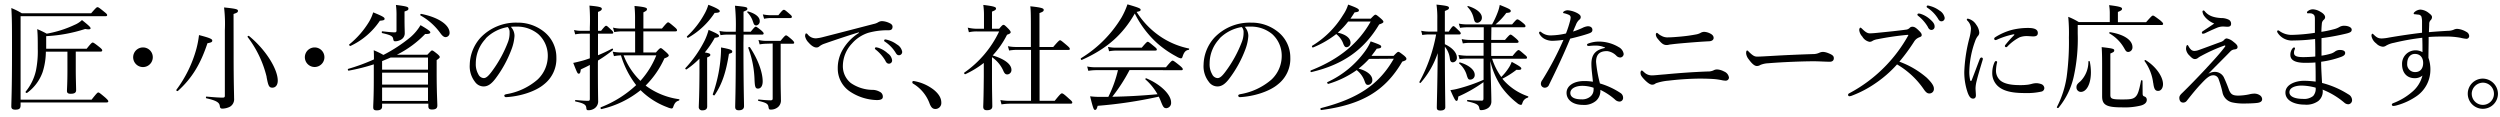 <svg xmlns="http://www.w3.org/2000/svg" viewBox="0 0 695.57 32.57"><title>アートボード 6</title><path d="M5.73,29.26c0,.93-.35,1.25-1.49,1.25-.77,0-1.09-.29-1.09-.87,0-1.17.19-4.65.19-15,0-7.3,0-9.46-.19-12.4A18.07,18.07,0,0,1,6.08,3.7H25.35C26.75,2.1,26.91,2,27.13,2s.45.12,1.85,1.27c.7.54.83.73.83.93s-.13.31-.45.31H5.73V27.73H25.48c1.43-1.81,1.65-2,1.87-2s.45.16,1.92,1.4c.7.64.86.86.86,1.05s-.13.32-.45.32H5.73ZM21.08,19.19c0,2.71.1,5.16.1,5.9s-.54,1-1.5,1c-.73,0-1.05-.22-1.05-.79s.13-2.27.13-5.68V14.38h-6A19.17,19.17,0,0,1,11.88,20a12.2,12.2,0,0,1-4.33,5.83c-.19.13-.54-.13-.42-.32A14.14,14.14,0,0,0,10,19.64a26.93,26.93,0,0,0,.51-6.09c0-2.27,0-3.89-.16-5.45A26.64,26.64,0,0,1,13,9.37a30.68,30.68,0,0,0,7.74-2.45,6.67,6.67,0,0,0,2.07-1.34c2,1.59,2.39,2,2.39,2.29s-.41.39-1.5.19a41.77,41.77,0,0,1-10.85,2V12c0,.54,0,1.05,0,1.56H24.11c1.27-1.59,1.49-1.72,1.68-1.72s.45.13,1.85,1.24c.64.51.8.73.8.93s-.13.35-.45.35H21.08Z"/><path d="M42.51,15.94a2.73,2.73,0,1,1-2.74-2.74A2.71,2.71,0,0,1,42.51,15.94Z"/><path d="M49.06,25a34,34,0,0,0,5.58-11.41,27.22,27.22,0,0,0,.73-3.83c3.12.8,3.69,1.12,3.69,1.53s-.28.54-1.34.74c-1.87,5.61-4.17,9.62-8.24,13.29C49.32,25.44,48.94,25.15,49.06,25ZM65,14.82c0,8.7.13,11.06.13,12.53A2.41,2.41,0,0,1,64,29.68a4.81,4.81,0,0,1-2.1.54c-.48,0-.67-.16-.74-.67-.09-.93-.7-1.53-3.72-2.2-.19,0-.19-.51,0-.48,2.07.19,3.53.29,4.55.29.38,0,.57-.13.57-.51V8.35a38.29,38.29,0,0,0-.22-6.28c3.38.35,3.86.51,3.86.93s-.2.54-1.22.89Zm9.18,6.54A29.85,29.85,0,0,0,68.9,10.3c-.13-.16.22-.42.38-.29,4.78,3.92,8,9.28,8,12.43,0,1.15-.55,1.95-1.5,1.95S74.63,23.84,74.16,21.36Z"/><path d="M90.26,15.94a2.72,2.72,0,1,1-2.73-2.74A2.71,2.71,0,0,1,90.26,15.94Z"/><path d="M106.31,29.64c0,.71-.48,1.06-1.47,1.06-.79,0-1-.23-1-.9,0-.89.16-2.45.16-7.9,0-1.59,0-2.9,0-4a52.88,52.88,0,0,1-7,1.76c-.22,0-.32-.45-.09-.51a54,54,0,0,0,7.13-2.62c0-.89,0-1.72-.06-2.55a20.18,20.18,0,0,1,2.64,1.28h.1a42.12,42.12,0,0,0,7.48-4.91A13.49,13.49,0,0,0,117,7c2.1,1.21,2.73,1.72,2.73,2s-.35.51-1.43.45a28.46,28.46,0,0,1-7.86,5.77h8.47c1-1.05,1.11-1.18,1.3-1.18s.42.13,1.5,1c.51.45.64.64.64.83s-.1.32-.86.86v3.25c0,5.71.19,8.51.19,9.37s-.54,1.12-1.5,1.12c-.76,0-1-.32-1-.9v-.73H106.31ZM97.2,12.34a24.42,24.42,0,0,0,5.48-6.28,11.78,11.78,0,0,0,1.15-2.62C106.44,4.49,107,4.85,107,5.2s-.13.47-1.31.57a20,20,0,0,1-8.15,7C97.3,12.85,97,12.46,97.2,12.34Zm15.35-7c0,2.16.06,3.09.06,3.82a2,2,0,0,1-1,1.85,3.39,3.39,0,0,1-1.56.48c-.45,0-.55-.07-.67-.74s-.64-1-3-1.53c-.22,0-.22-.54,0-.51C108,8.89,109,9,109.81,9a.44.44,0,0,0,.51-.51v-4a21.39,21.39,0,0,0-.16-3.12c3,.38,3.47.54,3.47,1s-.19.51-1.08.83ZM108.7,16c-.8.35-1.59.67-2.39,1v2.39h12.77V16Zm-2.39,7.53h12.77V20.21H106.31Zm0,4.55h12.77V24.35H106.31Zm16.11-19A17,17,0,0,0,117,4.3c-.16-.09,0-.47.16-.44,5.06,1,7.93,3.18,7.93,5.29A1.15,1.15,0,0,1,124,10.33C123.51,10.33,123.06,10,122.42,9.08Z"/><path d="M143.15,10a12.78,12.78,0,0,1-.83,3.72,32.25,32.25,0,0,1-4.55,8.26c-.9,1.15-1.88,2.07-3.22,2.07a2.94,2.94,0,0,1-2.39-1.27A7,7,0,0,1,130.7,18a11.56,11.56,0,0,1,3-7.52,13.58,13.58,0,0,1,10.19-4.18,11.68,11.68,0,0,1,7.39,2.46A9.09,9.09,0,0,1,154.8,16a9,9,0,0,1-3.44,7.46c-2.35,2-6.72,3.38-10.6,3.57a.46.46,0,0,1-.45-.38c0-.26.16-.35.58-.45a17.69,17.69,0,0,0,8.66-4.05,9,9,0,0,0,2.86-6.59,8.05,8.05,0,0,0-2.67-6.09,9.23,9.23,0,0,0-5.92-2.07,14.73,14.73,0,0,0-1.69.06A3.71,3.71,0,0,1,143.15,10Zm-8,.76a10,10,0,0,0-2.77,6.89,5.55,5.55,0,0,0,.7,3,1.78,1.78,0,0,0,1.5,1.08c.67,0,1.3-.57,2.23-1.81a33.82,33.82,0,0,0,4.55-8.29A7,7,0,0,0,141.78,9a2,2,0,0,0-.51-1.47A11.24,11.24,0,0,0,135.12,10.71Z"/><path d="M166.35,17.5c0,8.22.07,9.59.07,10.49a2.37,2.37,0,0,1-1,2.16,2.89,2.89,0,0,1-1.81.51c-.29,0-.45-.15-.48-.6-.06-.89-.57-1.31-3-1.82-.16,0-.16-.41,0-.41,1.75.16,2.8.22,3.47.22.38,0,.51-.13.51-.54V18.07c-.8.45-1.66.83-2.52,1.25-.1.89-.22,1.18-.57,1.18s-.45-.26-1.53-3c.67-.13,1.43-.32,2.29-.54s1.56-.48,2.33-.74V9.37h-2.3a10.71,10.71,0,0,0-1.78.19l-.32-1.21a8.21,8.21,0,0,0,2.1.22h2.3v-1A52,52,0,0,0,164,1.56c2.8.26,3.44.45,3.44.89,0,.29-.2.55-1.06.87V8.57h.86c1-1.24,1.21-1.4,1.41-1.4s.38.16,1.43,1.15c.41.35.54.57.54.76s-.1.29-.41.29h-3.83v6a39.66,39.66,0,0,0,3.92-1.85c.16-.09.38.29.22.42a37.41,37.41,0,0,1-4.14,2.9Zm16.15-2.9c.92-1.08,1.15-1.21,1.34-1.21s.38.13,1.56,1.18c.54.51.67.7.67.89s-.32.48-1.21.77a25.39,25.39,0,0,1-5.23,7.58,20.09,20.09,0,0,0,9.3,3.79c.16,0,.1.36-.06.39-.83.25-1.18.67-1.59,1.85a.49.49,0,0,1-.42.35,4.4,4.4,0,0,1-1.18-.35,20.79,20.79,0,0,1-7.45-4.75,26.88,26.88,0,0,1-10.89,5.26c-.22.06-.35-.42-.16-.51A30.54,30.54,0,0,0,177,23.68a25.19,25.19,0,0,1-4.23-8.28,12.38,12.38,0,0,0-1.95.22l-.35-1.24a12.74,12.74,0,0,0,2.52.22h3.72V8.73H173a13,13,0,0,0-2.1.2l-.35-1.25a9.13,9.13,0,0,0,2.39.26h3.75V5.48a33,33,0,0,0-.16-3.82c3.13.28,3.48.54,3.48.89s-.23.51-1,.89v4.5h5.16c1.3-1.56,1.52-1.72,1.72-1.72s.44.16,1.78,1.3c.57.48.7.7.7.9s-.13.31-.45.31H179V14.6Zm-9,.8a20,20,0,0,0,4.68,7.1,23.74,23.74,0,0,0,4.42-7.1Z"/><path d="M196.76,29.61c0,.7-.41,1.09-1.34,1.09a.9.9,0,0,1-1-1c0-.64.16-2.93.19-9.34,0-1.34,0-2.71,0-4.05a23.23,23.23,0,0,1-3.6,3c-.16.09-.45-.22-.32-.35a32.78,32.78,0,0,0,5.35-7.65,16.8,16.8,0,0,0,1.11-3c2.36,1,2.9,1.34,2.9,1.66s-.25.45-1.18.54a26.16,26.16,0,0,1-2.77,4.08c1.31.22,1.53.38,1.53.67s-.13.41-.89.73ZM191.15,10.1A24.23,24.23,0,0,0,195.93,4a11.88,11.88,0,0,0,1.15-2.67c2.1.79,3.18,1.4,3.18,1.75s-.35.48-1.43.51a21.47,21.47,0,0,1-7.39,6.92C191.28,10.58,191,10.23,191.15,10.1Zm7.17,16.1a40,40,0,0,0,2.29-12c0-.28,0-.57,0-1,2.58.48,3.12.7,3.12,1.12s-.16.38-.92.67c-.8,5-1.88,8.41-4,11.51C198.67,26.62,198.26,26.43,198.32,26.2ZM206.85,12c0,12,.16,16.16.16,17.54,0,.76-.51,1.14-1.46,1.14-.73,0-1-.32-1-.92,0-1,.16-4.4.16-15V9.63h-2.33a10.58,10.58,0,0,0-1.91.16l-.31-1.18a10.63,10.63,0,0,0,2.19.22h2.36a54.9,54.9,0,0,0-.22-7.24c3.18.32,3.44.42,3.44.83s-.13.39-1.06.83V8.83h2c1-1.24,1.21-1.4,1.4-1.4s.45.16,1.56,1.05c.48.45.64.64.64.83s-.13.32-.42.32h-5.16Zm2.68-5.86a6.35,6.35,0,0,0-1.62-2.71c-.1-.1.09-.29.22-.26,2.23.67,3.25,1.63,3.25,2.68a1.15,1.15,0,0,1-1,1.24C209.91,7,209.75,6.85,209.53,6.09Zm.38,15.55a27.35,27.35,0,0,0-1.72-8.35c-.06-.22.35-.35.48-.16,2.1,3.13,3.53,6.82,3.53,9.47,0,1.24-.51,2-1.3,2S210,24.1,209.91,21.64Zm3.44-9.53a12.4,12.4,0,0,0-2,.19l-.32-1.24a8.44,8.44,0,0,0,2.26.26h3.88c1.12-1.37,1.34-1.53,1.53-1.53s.45.16,1.59,1.14c.51.48.67.7.67.9s-.09.28-.41.28H217.2v9.5c0,3.8.07,4.69.07,6.06a2.43,2.43,0,0,1-.73,2,3,3,0,0,1-2.14.77c-.38,0-.48-.13-.57-.64-.13-.92-.48-1.24-2.8-1.78-.16,0-.13-.39,0-.39,1.59.16,2.55.23,3.37.23.42,0,.58-.13.58-.51V12.11ZM212.24,4a10.82,10.82,0,0,0,2.16.23h2.17c1.05-1.34,1.3-1.5,1.53-1.5s.44.16,1.59,1.15c.48.41.63.6.63.79s-.09.35-.41.35h-5.48a10.17,10.17,0,0,0-1.84.2Z"/><path d="M238.92,9c-3.51,1.08-7.11,2.3-9.56,3.16a4.56,4.56,0,0,0-1.37.73,1.17,1.17,0,0,1-.86.32c-.54,0-1.3-.38-2.13-1.34a3.49,3.49,0,0,1-1-1.79c0-.44.13-.79.29-.79a.65.65,0,0,1,.41.25,2.83,2.83,0,0,0,2.39,1.12,11.15,11.15,0,0,0,1.91-.35c4.62-1.18,9.4-2.42,14.08-3.64a3.77,3.77,0,0,0,1.24-.47,2.09,2.09,0,0,1,1.08-.32,5.06,5.06,0,0,1,2.07.54c.45.19.86.51.86,1,0,.67-.31,1-1.11,1a20,20,0,0,0-5.61.7,10.16,10.16,0,0,0-4.58,3,9.18,9.18,0,0,0-2.52,6.19,6,6,0,0,0,2.2,4.78A10.81,10.81,0,0,0,242.58,25a4.24,4.24,0,0,1,2.19.54,1.46,1.46,0,0,1,.86,1.37c0,.55-.35.93-1.68.93a14.11,14.11,0,0,1-7.45-2.36,7.67,7.67,0,0,1-3.41-6.31,10.14,10.14,0,0,1,1.43-5.45A13.58,13.58,0,0,1,239,9.15Zm5.28,4.24A7.18,7.18,0,0,1,247,14.85a2.71,2.71,0,0,1,1.21,1.92.88.88,0,0,1-.89.95c-.41,0-.76-.28-1-.86a11,11,0,0,0-2.68-3.06.49.49,0,0,1-.22-.32.32.32,0,0,1,.35-.31A1.88,1.88,0,0,1,244.2,13.26ZM247,11.12a7.62,7.62,0,0,1,2.55,1.25,2.93,2.93,0,0,1,1.46,2,.91.91,0,0,1-.86,1c-.41,0-.66-.16-1-.77a9.84,9.84,0,0,0-2.93-3,.38.38,0,0,1-.23-.31.32.32,0,0,1,.32-.32A4.25,4.25,0,0,1,247,11.12Z"/><path d="M259.83,25c1.5,1.24,2.07,2.39,2.07,3.57a1.65,1.65,0,0,1-1.65,1.75c-.86,0-1.22-.6-1.56-1.37A10.71,10.71,0,0,0,254,23.24a.44.44,0,0,1-.16-.39c0-.19.13-.31.35-.31A12.37,12.37,0,0,1,259.83,25Z"/><path d="M276,21.61c0,3.67.06,5.68.09,7.94,0,.73-.41,1.11-1.53,1.11-.7,0-1-.31-1-1,.06-1.37.12-3.67.16-8.32,0-1.28,0-2.55,0-3.83a26.1,26.1,0,0,1-5.13,3.13c-.19.09-.48-.32-.28-.45a29.08,29.08,0,0,0,9.68-11.44H271.9a9.5,9.5,0,0,0-2.33.22l-.32-1.28A11.38,11.38,0,0,0,271.9,8h1.87V4.27a19.67,19.67,0,0,0-.19-2.9c3.22.38,3.54.64,3.54,1s-.26.51-1.12.86V8h2c.83-1,1-1.08,1.21-1.08s.38.09,1.44,1.17c.44.48.54.67.54.9s-.26.44-1,.67a24.7,24.7,0,0,1-4,5.77c3.37,1,5.22,2.48,5.22,4a1.22,1.22,0,0,1-1.12,1.28c-.54,0-.82-.26-1.17-1.09A9,9,0,0,0,276,15.91Zm17.45,6.44c1.56-1.94,1.78-2.07,2-2.07s.48.09,2,1.5c.77.63.89.86.89,1.05s-.12.32-.44.32H281.19a17,17,0,0,0-2.54.19l-.32-1.21a14.5,14.5,0,0,0,2.77.22h5.76V13.87H283a13.17,13.17,0,0,0-2.23.19l-.35-1.21a11.89,11.89,0,0,0,2.49.22h3.91V8.26c0-3.32,0-5.33-.16-6.51,3.35.35,3.73.61,3.73,1s-.25.54-1.18.89v9.44h3.82c1.47-1.72,1.72-1.88,1.91-1.88s.42.16,1.88,1.4c.67.58.83.77.83,1s-.09.29-.41.29h-8V28.05Z"/><path d="M323.35,10.49a22.16,22.16,0,0,0,7.42,3c.16,0,.1.35-.06.39-.8.09-1.28.6-1.69,1.88-.1.35-.26.48-.48.48a4,4,0,0,1-1.27-.55A27.6,27.6,0,0,1,322,12.05a27.79,27.79,0,0,1-6.27-8.29C312.4,9.59,308,13.55,301,16.67c-.19.1-.42-.35-.23-.48A33.5,33.5,0,0,0,312,4.94a21.2,21.2,0,0,0,1.69-3.73c3.22.93,3.66,1.15,3.66,1.5s-.22.41-1.11.61A23.2,23.2,0,0,0,323.35,10.49Zm-9.08,9a47.09,47.09,0,0,1-4.8,7.43c4.2-.07,8.4-.32,12.58-.7a15.89,15.89,0,0,0-3.35-4.12c-.13-.09.07-.38.22-.32,4.11,1.73,6.91,4.6,6.91,6.7a1.46,1.46,0,0,1-1.3,1.62c-.67,0-.89-.25-1.5-1.78a14.62,14.62,0,0,0-.63-1.43,123.22,123.22,0,0,1-17,2.55c-.25.92-.41,1.14-.73,1.14s-.48-.16-1.37-3.79a20.49,20.49,0,0,0,3,.16c.74,0,1.41,0,2.07,0a33.64,33.64,0,0,0,2.68-7.43H305a13.35,13.35,0,0,0-2.2.19l-.32-1.21a12,12,0,0,0,2.52.22H324.4c1.43-1.72,1.66-1.85,1.85-1.85s.44.13,2,1.38c.67.57.83.79.83,1s-.13.29-.41.29Zm-6-6.44a11,11,0,0,0,2.39.22h7c1.27-1.49,1.49-1.65,1.68-1.65s.42.16,1.76,1.27c.6.48.76.67.76.89s-.13.29-.45.29H310.58a13.34,13.34,0,0,0-2,.19Z"/><path d="M347.32,10a12.75,12.75,0,0,1-.82,3.72,32,32,0,0,1-4.56,8.26c-.89,1.15-1.88,2.07-3.21,2.07a2.93,2.93,0,0,1-2.39-1.27A7,7,0,0,1,334.87,18a11.57,11.57,0,0,1,3-7.52,13.58,13.58,0,0,1,10.19-4.18,11.65,11.65,0,0,1,7.38,2.46A9.07,9.07,0,0,1,359,16a9,9,0,0,1-3.44,7.46c-2.36,2-6.72,3.38-10.6,3.57a.45.45,0,0,1-.45-.38c0-.26.16-.35.57-.45a17.73,17.73,0,0,0,8.67-4.05,9,9,0,0,0,2.86-6.59,8.05,8.05,0,0,0-2.67-6.09A9.24,9.24,0,0,0,348,7.4a14.55,14.55,0,0,0-1.68.06A3.74,3.74,0,0,1,347.32,10Zm-8,.76a10,10,0,0,0-2.77,6.89,5.46,5.46,0,0,0,.7,3,1.78,1.78,0,0,0,1.5,1.08c.66,0,1.3-.57,2.22-1.81a33.87,33.87,0,0,0,4.56-8.29A7,7,0,0,0,346,9a2,2,0,0,0-.51-1.47A11.2,11.2,0,0,0,339.3,10.71Z"/><path d="M375.09,6a20.19,20.19,0,0,1-2.9,3.09c2.29.48,3.56,1.56,3.56,2.78a1.2,1.2,0,0,1-1.08,1.27c-.41,0-.6-.22-.89-.86a6,6,0,0,0-2-2.8,27.18,27.18,0,0,1-6.46,3.73c-.19.09-.42-.36-.23-.48a25.48,25.48,0,0,0,8.6-8.58,10.52,10.52,0,0,0,1.4-2.87c2.23.8,3,1.18,3,1.57s-.26.47-1.21.6c-.38.61-.77,1.21-1.15,1.75h5.64c.95-1,1.14-1.11,1.33-1.11s.42.13,1.6,1.15c.47.44.6.63.6.82s-.13.39-1.18.74c-4.17,7-10,11.19-18.88,13.26-.22.06-.32-.38-.1-.48C372.63,16.48,378,12,381.36,6Zm5.82,10.39A22.69,22.69,0,0,1,378,19.09c2.42.64,3.82,1.85,3.82,3.16a1.27,1.27,0,0,1-1.15,1.37c-.51,0-.7-.19-1-1.05a6.72,6.72,0,0,0-2.2-3.06,26.88,26.88,0,0,1-7.86,3.82c-.22.07-.48-.38-.29-.48a26.76,26.76,0,0,0,10.57-8.73,13.41,13.41,0,0,0,1.47-2.61c2.52.89,2.93,1.08,2.93,1.46s-.32.48-1.24.58c-.48.7-1,1.37-1.47,2h6.15c.95-1,1.14-1.12,1.34-1.12s.41.13,1.59,1.05c.54.48.64.67.64.86,0,.35-.16.48-1.15.8-4.78,8.22-11.31,12-22.55,13.48-.22,0-.32-.48-.09-.54,10.47-2.68,16.24-6.66,20.28-13.74Z"/><path d="M402,12.3c2.16,1,3.34,2.43,3.34,3.7a1.21,1.21,0,0,1-1.11,1.34c-.48,0-.74-.29-.83-1A6.3,6.3,0,0,0,402,13v.44c0,9.31.12,14.7.12,16.39,0,.63-.5.92-1.36.92-.7,0-1-.22-1-.8,0-1.08.16-5.51.25-15.17a24.18,24.18,0,0,1-4.74,8.26c-.13.12-.45-.1-.35-.26a43.74,43.74,0,0,0,4.65-13.2h-1.85a13.19,13.19,0,0,0-2,.16l-.31-1.18a11.39,11.39,0,0,0,2.22.23h2.27V5.36a25.54,25.54,0,0,0-.23-4.08c3,.31,3.47.47,3.47.89s-.25.51-1.14.89V8.8h1.08c.89-1.37,1.12-1.53,1.31-1.53s.38.16,1.49,1.24c.39.35.54.61.54.77s-.09.31-.44.31h-4Zm12.9-1.18h3.82c1.14-1.33,1.37-1.49,1.56-1.49s.44.16,1.56,1.11c.51.48.67.67.67.86s-.1.32-.45.32h-7.16v3.64h5.95c1.15-1.44,1.47-1.63,1.66-1.63s.41.16,1.65,1.24c.58.45.7.67.7.86s-.12.32-.41.32h-9.3a18.16,18.16,0,0,0,2.55,5.07,14.76,14.76,0,0,0,2.23-2.8,7.87,7.87,0,0,0,.67-1.41c2.16,1.15,2.67,1.53,2.67,1.85s-.32.45-1.34.35A23.26,23.26,0,0,1,418,21.9a11.87,11.87,0,0,0,.89,1,16,16,0,0,0,6.24,3.89c.16.06.1.31-.06.38a2.12,2.12,0,0,0-1.47,1.43c-.16.48-.25.58-.44.58a1.83,1.83,0,0,1-1.05-.51,21.76,21.76,0,0,1-4.37-4.5,21.82,21.82,0,0,1-3.09-7.2c.23,7.55.29,10,.29,11.19a2.21,2.21,0,0,1-.89,1.88,3.47,3.47,0,0,1-2,.6c-.29,0-.38-.09-.48-.6-.16-.83-.63-1.25-3.25-1.82-.19,0-.15-.45,0-.41,1.62.16,3,.19,3.91.19.39,0,.51-.16.51-.64v-4.5a38.93,38.93,0,0,1-7,4c-.1,1-.23,1.21-.51,1.21s-.58-.44-1.69-3a14.36,14.36,0,0,0,2.29-.45,46.11,46.11,0,0,0,6.94-2.42v-5.9h-4.3a15.92,15.92,0,0,0-2.38.16l-.32-1.18a16.08,16.08,0,0,0,2.64.23h4.36V11.92H409a11.93,11.93,0,0,0-2,.16l-.32-1.21a11.91,11.91,0,0,0,2.32.25h3.82V7.59h-4.65a14.3,14.3,0,0,0-1.94.16l-.35-1.18a11.5,11.5,0,0,0,2.26.22h7a24.6,24.6,0,0,0,1.53-3.28,10.53,10.53,0,0,0,.6-2.14c2.52,1,3.06,1.28,3.06,1.66s-.19.48-1.24.57a17.92,17.92,0,0,1-3,3.19h4.62c1.05-1.24,1.27-1.4,1.46-1.4s.51.12,1.63,1.05c.51.41.63.64.63.83s-.09.32-.41.32h-9.07Zm-6.82,9.76a6.72,6.72,0,0,0-2.1-3.22c-.13-.1.09-.32.25-.29,2.52.77,4.08,2.11,4.08,3.44a1.26,1.26,0,0,1-1.21,1.34C408.58,22.15,408.45,22.06,408.07,20.88ZM410,5a6.36,6.36,0,0,0-1.72-3.09c-.09-.09.1-.25.23-.22,2.42.76,3.79,2,3.79,3.19a1.39,1.39,0,0,1-1.25,1.46C410.43,6.31,410.24,6.06,410,5Z"/><path d="M432.11,11.35a4.75,4.75,0,0,1-2.23-.45,3.5,3.5,0,0,1-1.6-1.53.67.67,0,0,1-.06-.32.31.31,0,0,1,.26-.25.49.49,0,0,1,.38.19,4.05,4.05,0,0,0,2.67.86,20.05,20.05,0,0,0,4.17-.54A29.88,29.88,0,0,0,436.79,6,4.91,4.91,0,0,0,437,4.85a.84.84,0,0,0-.61-.77,6.38,6.38,0,0,0-1.3-.41c-.13,0-.19-.07-.19-.16a.5.5,0,0,1,.25-.35,1.87,1.87,0,0,1,1.18-.29,6.82,6.82,0,0,1,2.71.89c.47.32.76.54.76,1,0,.32-.13.54-.51.83a3.66,3.66,0,0,0-.86,1.4c-.22.48-.51,1.15-.76,1.79a22.14,22.14,0,0,0,2.58-1,4.33,4.33,0,0,1,1.52-.48c.83,0,1.28.42,1.28,1s-.32.79-1.18,1.08c-1.11.38-3.06.93-5,1.37-1.85,4.5-3.76,8.51-5.86,12.78a1.27,1.27,0,0,1-1.14.87,1.08,1.08,0,0,1-1.15-1.15,1.75,1.75,0,0,1,.41-1A85.8,85.8,0,0,0,435,11.09,26,26,0,0,1,432.11,11.35Zm14.45,1.88a6.2,6.2,0,0,0-2.8-.54,11.2,11.2,0,0,0-1.5.09,2.35,2.35,0,0,1-.41,0,.33.33,0,0,1-.29-.35c0-.12.13-.25.32-.31a8.33,8.33,0,0,1,3-.55,10.74,10.74,0,0,1,5.48,1.53A2.59,2.59,0,0,1,451.75,15a1,1,0,0,1-.95,1,1.57,1.57,0,0,1-1-.41,4.31,4.31,0,0,0-2.64-1.37c-1.53,0-3.09.44-3.09,3a36.26,36.26,0,0,0,1.08,6,21.09,21.09,0,0,1,5.8,2.71,1.55,1.55,0,0,1,.64,1.24,1,1,0,0,1-1.05,1.09,1.85,1.85,0,0,1-1.18-.54A17.36,17.36,0,0,0,445.26,25a3.71,3.71,0,0,1-1.21,3.06,5.13,5.13,0,0,1-3.73,1.12c-2.61,0-4.46-1.34-4.46-3.35s2.11-3.28,4.84-3.28a14.1,14.1,0,0,1,2.49.19c-.13-1.66-.42-3.38-.42-4.94,0-3,1.53-4,3.79-4.46Zm-6.3,10.65c-1.78,0-3.35.7-3.35,2,0,1,.9,1.76,3.09,1.76a3.58,3.58,0,0,0,2.52-.8,2.47,2.47,0,0,0,.86-1.94,2.92,2.92,0,0,0,0-.48A9.83,9.83,0,0,0,440.26,23.88Z"/><path d="M479.68,19.89a2.14,2.14,0,0,1,1.37,1.72.9.9,0,0,1-1,.83,5.18,5.18,0,0,1-.8-.09,19.8,19.8,0,0,0-2-.32c-1-.1-2.8-.16-4.46-.16a79.6,79.6,0,0,0-8.56.57,14.55,14.55,0,0,0-3.44.7,4.09,4.09,0,0,0-.48.29,1.48,1.48,0,0,1-.67.13c-.48,0-1.27-.51-2.2-1.5s-1-1.34-1-1.82a.69.69,0,0,1,.32-.64c.16,0,.32.19.67.48a3,3,0,0,0,2.23.89c.77,0,1.94-.16,3.63-.28,3.92-.38,8.15-.67,11.78-.8a3.74,3.74,0,0,0,1.63-.29,2.12,2.12,0,0,1,1.05-.28A4.55,4.55,0,0,1,479.68,19.89ZM475.85,9.34c.71.35.93.8.93,1.21,0,.57-.54.89-1.18.93-1.91.09-4,.25-6.3.44s-3.51.32-4.27.42a5.91,5.91,0,0,0-.77.12,2.49,2.49,0,0,1-.51.07c-.89,0-1.43-.38-2.48-1.69a2.11,2.11,0,0,1-.57-1.15c0-.38.16-.54.28-.54s.19.06.42.25a3.42,3.42,0,0,0,.83.55,3.39,3.39,0,0,0,2,.44c.73,0,1.69-.06,3.44-.22A43.43,43.43,0,0,0,472,9.56a4,4,0,0,0,1.09-.38,2.13,2.13,0,0,1,1.05-.32A4,4,0,0,1,475.85,9.34Z"/><path d="M488.78,18.36c-.64,0-1.4-.7-2.23-1.85a3.18,3.18,0,0,1-.73-1.66c0-.41.06-.79.28-.79s.29.16.51.38c1.12,1.08,1.56,1.31,2.29,1.31s1.88-.07,4.05-.19c4.33-.26,8.63-.42,11.34-.51a4.25,4.25,0,0,0,1.94-.39,2.49,2.49,0,0,1,1-.22,4.3,4.3,0,0,1,1.3.29c1.5.57,1.69.92,1.69,1.5s-.41.95-1.11.95c-1.21,0-2.93-.13-4.5-.13-2.83,0-8.47.2-12.64.55a6.48,6.48,0,0,0-2.19.47A1.69,1.69,0,0,1,488.78,18.36Z"/><path d="M536.06,21.61c1.12,1.09,2,2.14,2,3A1.24,1.24,0,0,1,536.73,26c-.45,0-.86-.29-1.37-1a23.21,23.21,0,0,0-7.55-7.08,32.64,32.64,0,0,1-6.21,5.39,30.11,30.11,0,0,1-6.21,3.25,2.53,2.53,0,0,1-.86.22.4.4,0,0,1-.35-.38.54.54,0,0,1,.32-.44,40.39,40.39,0,0,0,10.32-7.81,40.05,40.05,0,0,0,6-8.1c.09-.16.13-.22.13-.29s-.07-.06-.26-.06a78.79,78.79,0,0,0-8.31,1.21,4.28,4.28,0,0,0-1.31.41,1.56,1.56,0,0,1-.92.32,3,3,0,0,1-2-1.46,3.12,3.12,0,0,1-.86-1.82c0-.32.16-.67.31-.67s.35.19.55.38c.82.8,1.4,1.21,2.1,1.21.51,0,1.59-.09,2.51-.19,2.49-.25,5.13-.51,7.46-.83a1.72,1.72,0,0,0,1.08-.47,1,1,0,0,1,.76-.35c.48,0,.83.15,1.5.76.86.8,1.11,1.15,1.11,1.53s-.16.45-.79.7a2.87,2.87,0,0,0-1.34,1.18,52,52,0,0,1-4.08,5.55A24.38,24.38,0,0,1,536.06,21.61ZM534.28,3.83a7.13,7.13,0,0,1,2.77,1.59c.76.67,1.21,1.24,1.21,1.91a.89.89,0,0,1-.89,1c-.42,0-.77-.29-1-.86a11.07,11.07,0,0,0-2.68-3.06.5.5,0,0,1-.22-.32.33.33,0,0,1,.35-.32A1.58,1.58,0,0,1,534.28,3.83Zm2.77-2.14a7.67,7.67,0,0,1,2.55,1.24,3,3,0,0,1,1.46,2,.9.9,0,0,1-.86,1c-.41,0-.67-.16-1-.76a9.73,9.73,0,0,0-2.93-3,.37.37,0,0,1-.22-.32.32.32,0,0,1,.32-.32A4.7,4.7,0,0,1,537.05,1.69Z"/><path d="M551.31,16a.4.4,0,0,1,.38.35,1.47,1.47,0,0,1-.06.32c-.77,2.55-1.37,4.56-1.66,5.8a9.67,9.67,0,0,0-.32,2c0,.58.1,1.63.1,2.07,0,.64-.35.9-.77.9-.57,0-1-.35-1.46-1.5a17.37,17.37,0,0,1-1-6,42.59,42.59,0,0,1,1.43-9.37A13.37,13.37,0,0,0,548.38,8a3.23,3.23,0,0,0-1-2.26.48.48,0,0,1-.16-.32.26.26,0,0,1,.29-.23,3.64,3.64,0,0,1,2.33,1.69,4.09,4.09,0,0,1,.85,2.2,1.41,1.41,0,0,1-.44,1,4.8,4.8,0,0,0-.73,1.41,26.09,26.09,0,0,0-1.6,8.22,10.53,10.53,0,0,0,.23,2.58c0,.16.12.23.22.23s.16-.07.22-.23c.74-1.88,1.5-3.95,2.26-5.93C551,16.1,551.15,16,551.31,16Zm3.63,1.31c.13-.22.22-.32.38-.32s.35.1.35.29a10.59,10.59,0,0,0-.32,2.1,3.63,3.63,0,0,0,1.18,3c1.31,1.11,3.6,1.3,5.45,1.3a15.83,15.83,0,0,0,2.26-.12,9.18,9.18,0,0,0,1.18-.26,5.27,5.27,0,0,1,1.21-.16,4.64,4.64,0,0,1,1.3.26,1.25,1.25,0,0,1,.86,1.08,1,1,0,0,1-.8,1,18,18,0,0,1-4.42.41c-2.64,0-5.77-.19-7.68-1.91a4.87,4.87,0,0,1-1.59-3.73A7.1,7.1,0,0,1,554.94,17.31Zm5.22-7.75A21.78,21.78,0,0,0,555.7,11a1.43,1.43,0,0,1-.47.15.36.36,0,0,1-.39-.35c0-.22.13-.35.39-.51a16.82,16.82,0,0,1,4.29-1.91,18.49,18.49,0,0,1,4.81-.6c2.2,0,2.65.7,2.65,1.4s-.45.95-1.28.95c-.44,0-1.3-.09-1.81-.09a5.49,5.49,0,0,0-2,.35,12.75,12.75,0,0,0-3.38,2.55.48.48,0,0,1-.38.19.37.37,0,0,1-.32-.29.58.58,0,0,1,.19-.41,27.39,27.39,0,0,1,2.42-2.68C560.48,9.63,560.45,9.5,560.16,9.56Z"/><path d="M597.1,6.18c1.52-1.72,1.68-1.84,1.91-1.84s.41.12,2,1.3c.73.64.83.8.83,1s-.13.32-.45.32H578.08V9.31a48.6,48.6,0,0,1-1.14,12.14A20.61,20.61,0,0,1,572.73,30c-.12.15-.54,0-.44-.23A27,27,0,0,0,575,21.42a72.09,72.09,0,0,0,.63-11,47.73,47.73,0,0,0-.19-5.74,18.17,18.17,0,0,1,2.93,1.46H587V3.6a12.32,12.32,0,0,0-.19-2.17c3.19.39,3.6.64,3.6,1s-.22.51-1.15.9V6.18ZM577.73,24.29c0-.61.19-.92,1.09-1.66a7.69,7.69,0,0,0,2.23-5.51c0-.16.35-.19.38,0a14.73,14.73,0,0,1,.32,3c0,3.22-1.21,5.45-2.81,5.45A1.23,1.23,0,0,1,577.73,24.29ZM596.14,26c0,.54.13.7.45.83a.93.93,0,0,1,.7,1c0,.71-.61,1.25-1.63,1.53a18.74,18.74,0,0,1-5.28.51c-4.3,0-5.51-.67-5.51-3.06,0-1.14,0-2.32,0-6.85,0-3.44,0-5.1-.13-6.85,3.06.35,3.5.48,3.5.89s-.19.51-1.08.89V26.39c0,1.09.41,1.28,3.25,1.28,2.29,0,3.06-.1,3.73-.73s1-1.66,1.56-4.5c0-.19.41-.13.41.06Zm-5.06-12.46a10.84,10.84,0,0,0-4.18-4.24c-.12-.1,0-.39.16-.35,4,.63,6.25,2.26,6.25,4.17a1.26,1.26,0,0,1-1.18,1.34C591.65,14.44,591.43,14.19,591.08,13.52Zm8,9.59A13,13,0,0,0,596.68,17c-.09-.13.13-.38.26-.29,2.89,1.76,4.87,4.63,4.87,6.7,0,1.11-.58,1.88-1.34,1.88S599.32,24.9,599.1,23.11Z"/><path d="M616.23,20a2.79,2.79,0,0,1,2.48,1.46,39.42,39.42,0,0,1,1.5,3.67c.51,1.08.95,1.47,2.58,1.47a15.69,15.69,0,0,0,3-.35,6,6,0,0,1,1.37-.2,2.73,2.73,0,0,1,1.63.48,1.33,1.33,0,0,1,.6,1.05c0,.58-.41,1-1.72,1.09-.89.09-2.29.13-3.25.13a14.29,14.29,0,0,1-3.4-.32,3.56,3.56,0,0,1-2.68-2.87,29.84,29.84,0,0,0-1.11-3.73,1.53,1.53,0,0,0-1.5-.93c-1.11,0-2.17,1.15-3.41,2.46s-2.51,2.87-3.91,4.65a1.23,1.23,0,0,1-1,.48c-.74,0-1.06-.6-1.06-1.34,0-.35.16-.73.74-1.27,1.88-1.82,4.23-4.24,6.56-6.73,2-2.17,4-4.3,5.44-6.25.13-.19,0-.35-.19-.28a44.8,44.8,0,0,0-6.43,2.87,5.57,5.57,0,0,0-.92.57,1.35,1.35,0,0,1-.9.32c-.44,0-.86-.32-1.43-.93a3,3,0,0,1-1-1.78,3,3,0,0,1,.09-.86c.07-.19.16-.32.29-.32s.16.06.38.45a3.14,3.14,0,0,0,.57.76,1.35,1.35,0,0,0,1,.42,4,4,0,0,0,1.24-.26c1.79-.64,4-1.47,6-2.2a2.29,2.29,0,0,0,1-.57,1,1,0,0,1,.73-.45,3.89,3.89,0,0,1,1.82.89c.79.61,1.21,1,1.21,1.5s-.38.61-.83.67a1.81,1.81,0,0,0-1.15.54c-2,2.07-3.82,3.83-6.17,6.25A3.49,3.49,0,0,1,616.23,20Zm-2.74-15.3a2.51,2.51,0,0,1-.7-1.5.31.31,0,0,1,.25-.29.51.51,0,0,1,.39.23c1,1.24,2.45,1.75,4.52,1.88a4.71,4.71,0,0,1,2.16.47,1.23,1.23,0,0,1,.64,1.15c0,.64-.45.8-1,.8-.35,0-.92-.06-1.24-.06a4.37,4.37,0,0,0-1.69.35c-1.21.51-2.1.92-3.28,1.49a1.47,1.47,0,0,1-.63.16.28.28,0,0,1-.29-.25.51.51,0,0,1,.26-.45c1-.67,1.84-1.21,3.18-2.13A6.6,6.6,0,0,1,613.49,4.72Z"/><path d="M646.25,25.21a3.43,3.43,0,0,1-1.24,2.9,5.66,5.66,0,0,1-3.82,1c-2.68,0-5.32-1.05-5.32-3.34s2.87-3.29,5.16-3.29a24.84,24.84,0,0,1,3.25.23c0-1.82,0-3.73-.07-5.33-.73.07-1.94.1-2.8.1-3,0-4.17-.83-4.17-2.2a2.84,2.84,0,0,1,.54-1.72c.16-.22.32-.35.48-.35s.28.09.28.22a1.29,1.29,0,0,1-.12.42,1.9,1.9,0,0,0-.16.86c0,.79.6,1.18,2.55,1.18,1,0,2.35-.07,3.37-.16,0-1.72,0-3.16-.06-4.88a47.92,47.92,0,0,1-6,.41,4.72,4.72,0,0,1-4.43-2.16.84.84,0,0,1-.13-.42.28.28,0,0,1,.26-.22.53.53,0,0,1,.38.16,5.76,5.76,0,0,0,3.7,1.08,49,49,0,0,0,6.17-.57c0-1.12,0-2.71,0-3.7,0-.76-.06-1.08-.32-1.34a1.5,1.5,0,0,0-.86-.38,7.22,7.22,0,0,0-.79,0,.23.23,0,0,1-.23-.26c0-.19.16-.32.45-.51a2.25,2.25,0,0,1,1.18-.35,4.45,4.45,0,0,1,2.13.7c1,.55,1.28,1.12,1.28,1.47a.93.93,0,0,1-.39.76A1.55,1.55,0,0,0,646,6.6c-.09,1-.12,1.66-.12,2.26a32,32,0,0,0,3.47-.73,5.5,5.5,0,0,0,1.53-.61,2.58,2.58,0,0,1,1.43-.35c.8,0,2,.35,2,1.09,0,.57-.35.82-1.75,1.14a62.75,62.75,0,0,1-6.65,1.21c0,1.66,0,3.16,0,4.88a17.54,17.54,0,0,0,2.83-.64,3.82,3.82,0,0,0,1-.57A2.35,2.35,0,0,1,651,13.9c1,0,1.49.32,1.49.83s-.35.79-1.08,1.08a25.65,25.65,0,0,1-5.6,1.37c0,1.82.16,4.15.25,5.9a25.06,25.06,0,0,1,7.29,3.15,1.87,1.87,0,0,1,1.06,1.57,1.13,1.13,0,0,1-1,1.21,1.66,1.66,0,0,1-1.12-.42,21.67,21.67,0,0,0-6.08-3.66Zm-5.92-1.4c-1.5,0-3.35.48-3.35,1.85s1.88,1.85,3.73,1.85a4,4,0,0,0,2.87-.8,3,3,0,0,0,.7-2.32A15.69,15.69,0,0,0,640.33,23.81Z"/><path d="M681.08,8.57a4.12,4.12,0,0,0,1.63-.31,2.18,2.18,0,0,1,1-.23,5.79,5.79,0,0,1,2.49.83A1.38,1.38,0,0,1,687,10a.77.77,0,0,1-.74.8,10,10,0,0,1-1.68-.29,22.08,22.08,0,0,0-3.86-.35c-1.69,0-3.22,0-5,.13,0,2.32-.06,4-.06,5.8a9.6,9.6,0,0,1,.54,3.51,8.9,8.9,0,0,1-3.82,7.14,18.11,18.11,0,0,1-5.45,2.55,4.25,4.25,0,0,1-1,.19c-.29,0-.45-.16-.45-.35s.1-.32.42-.45a17.33,17.33,0,0,0,5.09-3,8.69,8.69,0,0,0,3-4.66,3.25,3.25,0,0,1-2.2.73c-1.82,0-3.47-1.17-3.47-3.92A3.74,3.74,0,0,1,672,14a3.78,3.78,0,0,1,2,.51c0-1.37,0-2.65-.06-4a65,65,0,0,0-7.87,1.4,6.72,6.72,0,0,0-2.16.77A1.65,1.65,0,0,1,663,13a2.88,2.88,0,0,1-1.88-.93A3.31,3.31,0,0,1,659.81,10c0-.38.1-.61.26-.61a.36.36,0,0,1,.22.1c1,1,1.46,1.21,2.39,1.21a11.79,11.79,0,0,0,2-.25c3-.51,6.27-1,9.2-1.34,0-1.18,0-2,0-3.13a5,5,0,0,0-.19-1.4,1,1,0,0,0-.9-.51c-.44-.06-.79-.1-.92-.1s-.32-.06-.32-.19.07-.28.29-.47a2.66,2.66,0,0,1,1.59-.64,4.08,4.08,0,0,1,2.33.95c.63.48.89.77.89,1.15a1.21,1.21,0,0,1-.42.89,1.43,1.43,0,0,0-.35.93c0,.6-.06,1.37-.09,2.36C677.74,8.77,679.49,8.67,681.08,8.57Zm-11.33,9.12A2.16,2.16,0,0,0,672,20.05c1.33,0,2.16-.92,2.19-2.45S673.38,15,671.88,15C670.77,15,669.75,15.87,669.75,17.69Z"/><path d="M695,26.07a4.2,4.2,0,1,1-4.2-4.2A4.28,4.28,0,0,1,695,26.07Zm-7.29,0A3.09,3.09,0,1,0,690.79,23,3.16,3.16,0,0,0,687.7,26.07Z"/></svg>